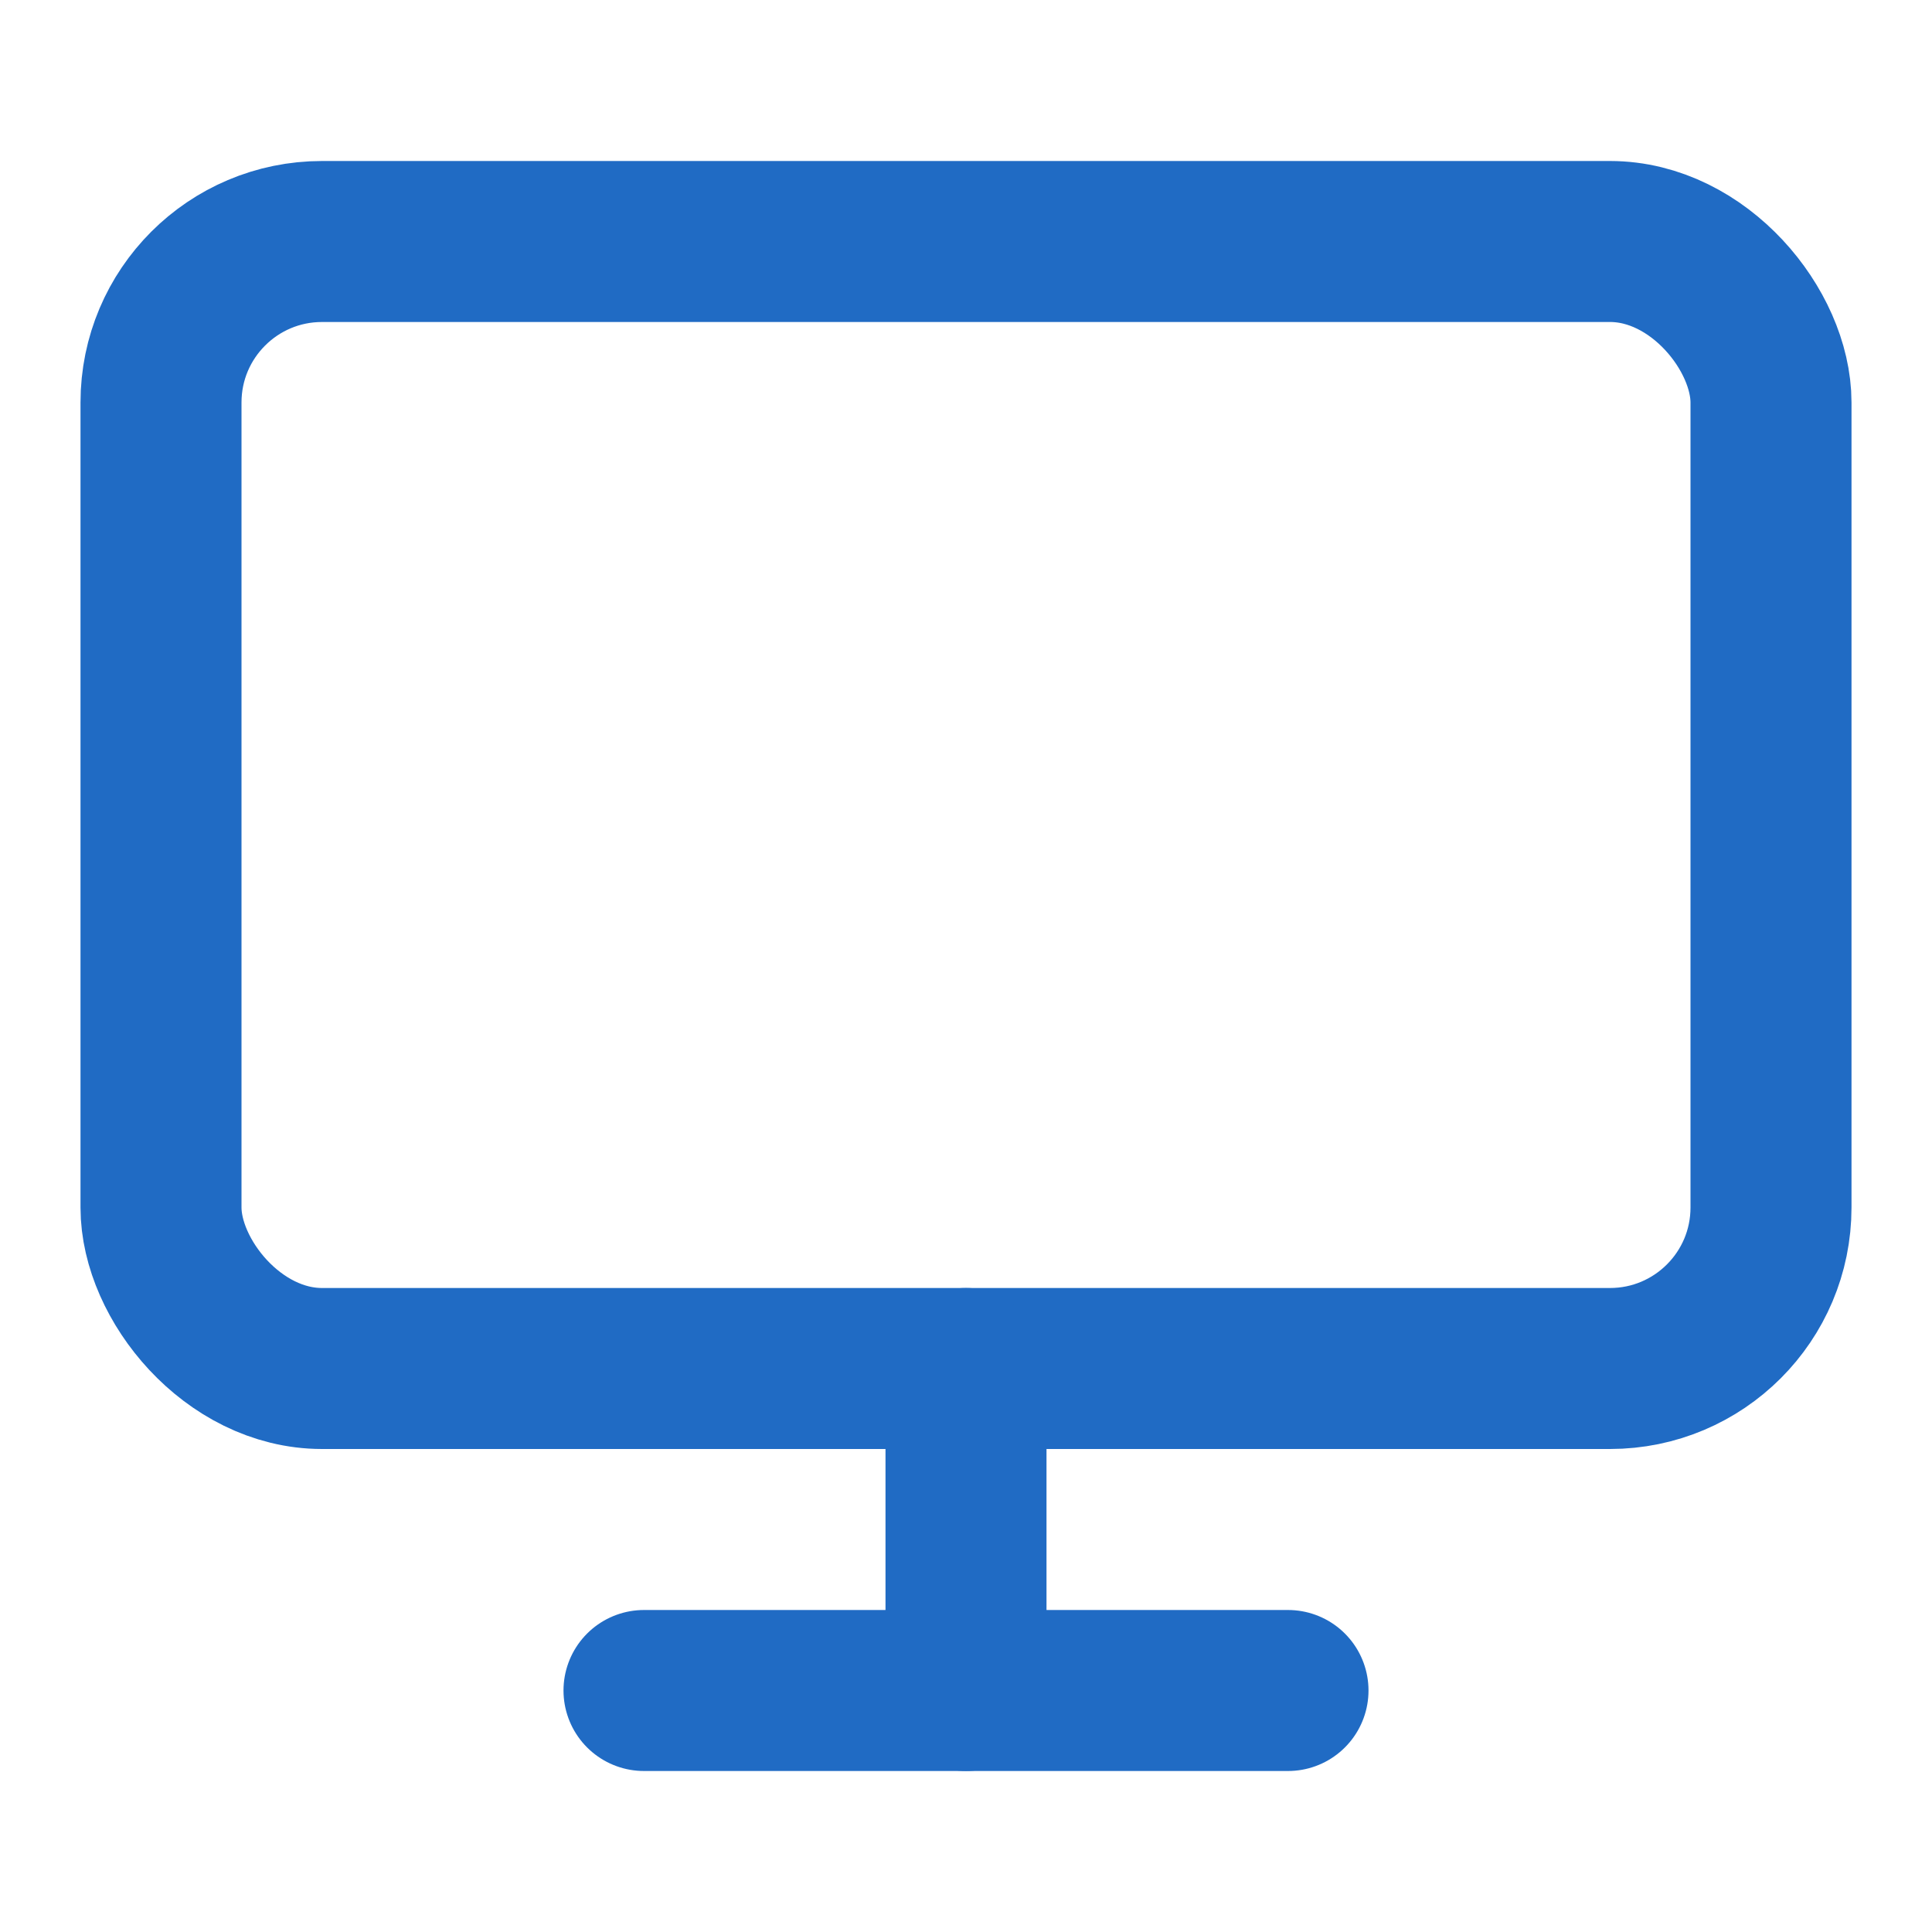 <svg xmlns="http://www.w3.org/2000/svg" width="24" height="24" viewBox="0 0 24 24" fill="none" stroke="currentColor" stroke-width="2" stroke-linecap="round" stroke-linejoin="round" class="feather feather-monitor"><rect x="2" y="3" width="20" height="14" rx="2" ry="2" stroke="#206BC4"></rect><line x1="8" y1="21" x2="16" y2="21" stroke="#206BC4"></line><line x1="12" y1="17" x2="12" y2="21" stroke="#206BC4"></line></svg>
